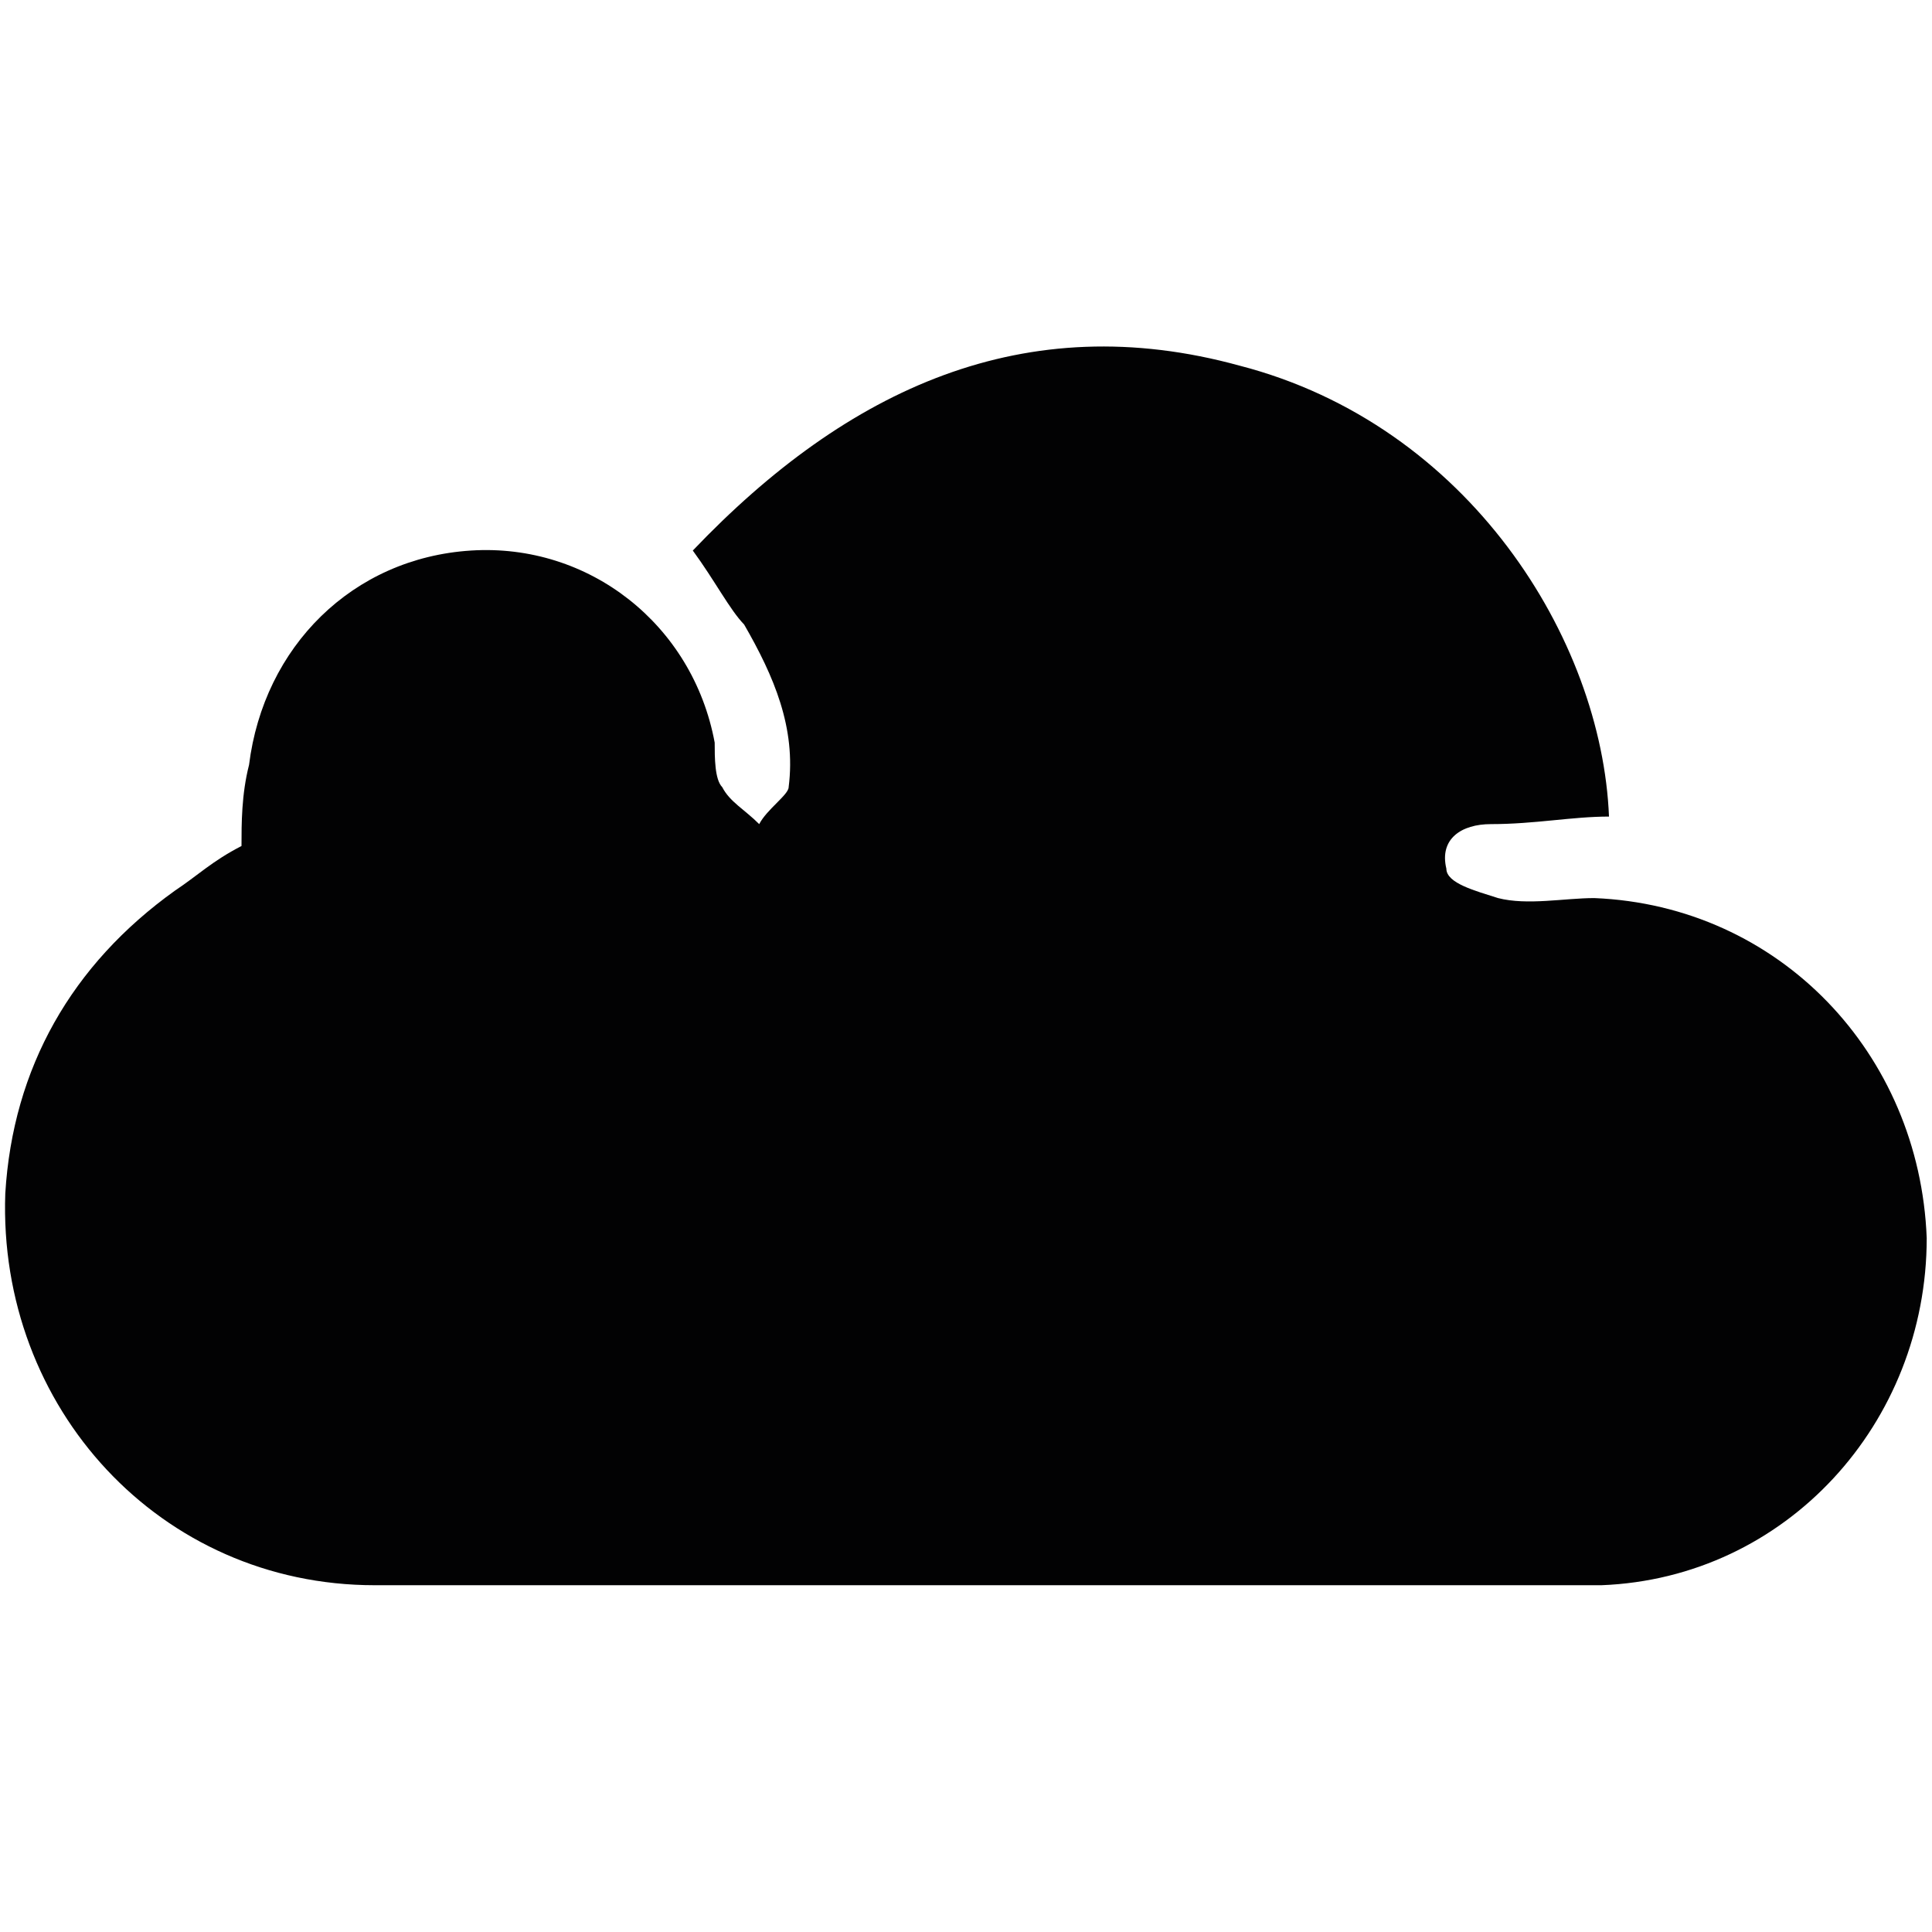 <?xml version="1.0" encoding="utf-8"?>
<!-- Generator: Adobe Illustrator 24.1.3, SVG Export Plug-In . SVG Version: 6.00 Build 0)  -->
<svg version="1.1" id="Capa_1" xmlns="http://www.w3.org/2000/svg" xmlns:xlink="http://www.w3.org/1999/xlink" x="0px" y="0px"
	 viewBox="0 0 512 512" style="enable-background:new 0 0 512 512;" xml:space="preserve">
<style type="text/css">
	.st0{fill:#020203;}
</style>
<path class="st0" d="M183.6,145.9c41.1-43.1,88.1-64.6,144.9-49c60.7,15.7,96,72.5,97.9,119.5c-9.8,0-19.6,2-31.3,2
	c-7.8,0-13.7,3.9-11.8,11.8c0,3.9,7.8,5.9,13.7,7.8c7.8,2,17.6,0,25.5,0c49,2,86.2,41.1,88.1,90.1c0,49-37.2,90.1-86.2,92
	c-2,0-2,0-3.9,0c-107.7,0-213.5,0-321.2,0c-56.8,0-99.9-47-97.9-103.8c2-33.3,17.6-60.7,45-80.3c5.9-3.9,9.8-7.8,17.6-11.8
	c0-5.9,0-13.7,2-21.5c3.9-31.3,27.4-54.8,58.8-56.8c31.3-2,58.8,19.6,64.6,50.9c0,3.9,0,9.8,2,11.8c2,3.9,5.9,5.9,9.8,9.8
	c2-3.9,7.8-7.8,7.8-9.8c2-15.7-3.9-29.4-11.8-43.1C193.4,161.6,189.4,153.8,183.6,145.9z"/>
</svg>
